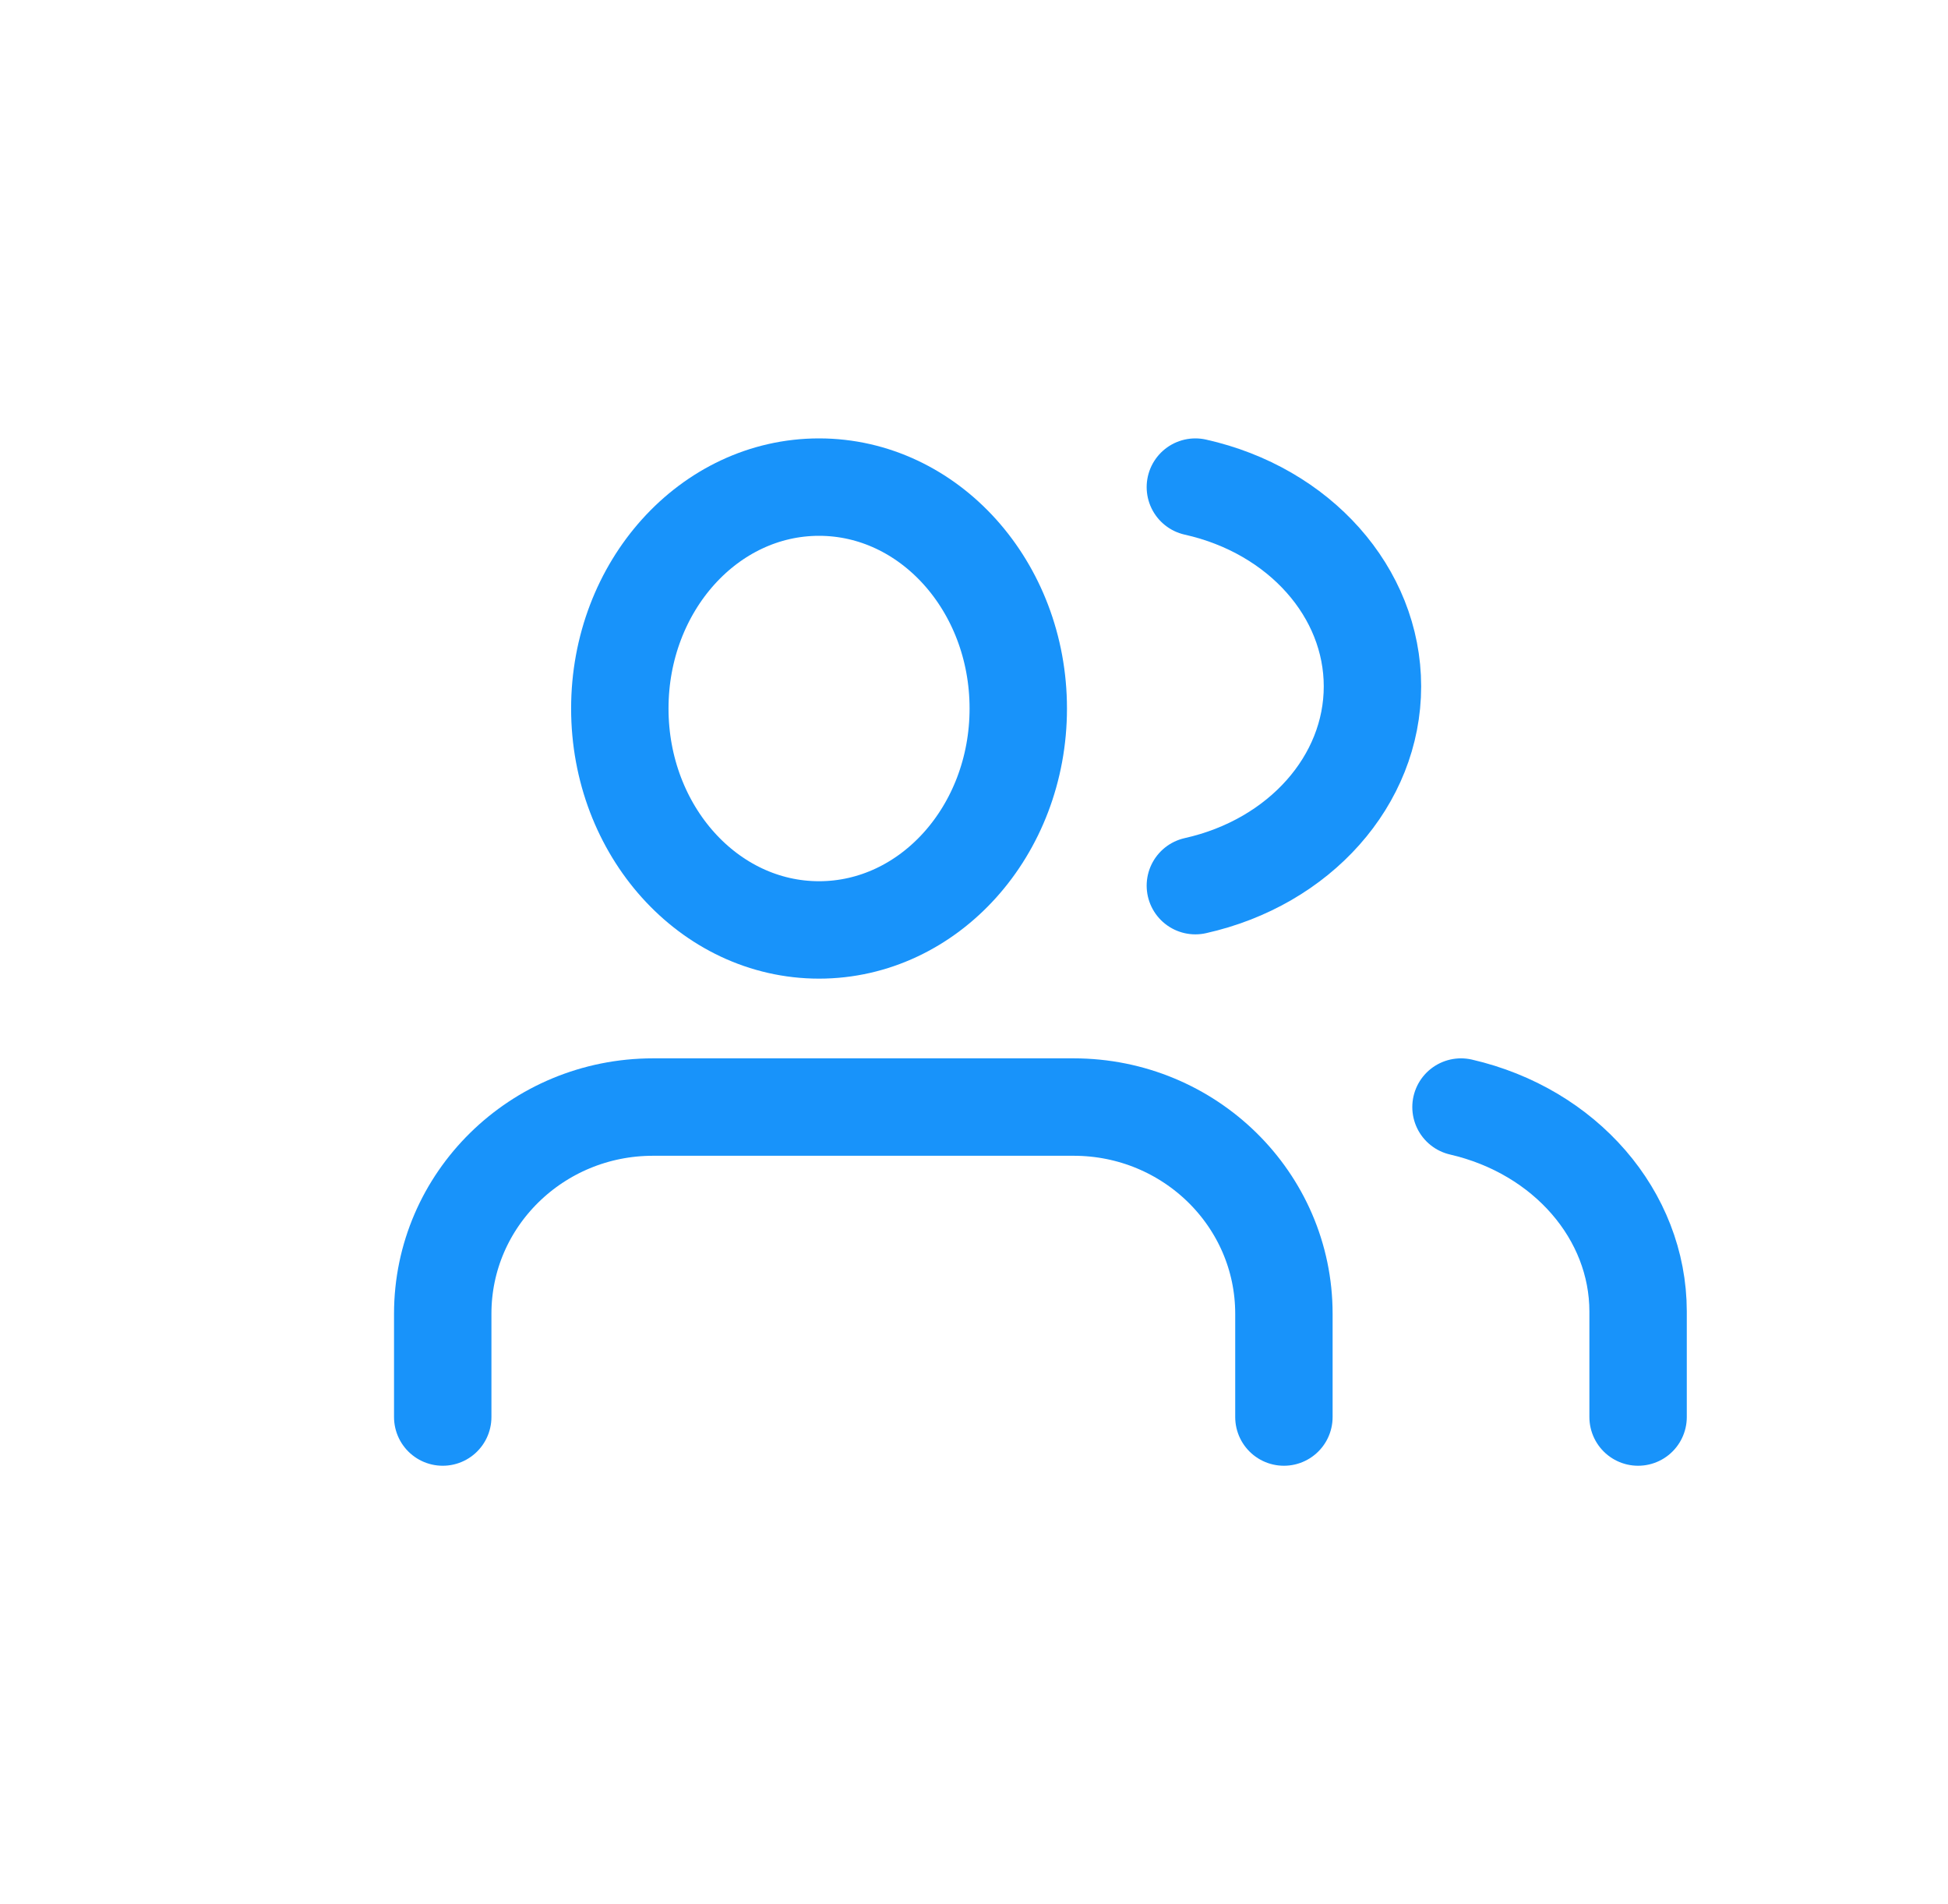 <?xml version="1.0" encoding="UTF-8"?>
<svg width="44px" height="43px" viewBox="0 0 44 43" version="1.1" xmlns="http://www.w3.org/2000/svg" xmlns:xlink="http://www.w3.org/1999/xlink">
    <!-- Generator: Sketch 47.1 (45422) - http://www.bohemiancoding.com/sketch -->
    <title>Icons-users</title>
    <desc>Created with Sketch.</desc>
    <defs></defs>
    <g id="DESIGNS-New" stroke="none" stroke-width="1" fill="none" fill-rule="evenodd" stroke-linecap="round" stroke-linejoin="round">
        <g id="Icons-panels" transform="translate(-316, -1093)" stroke="#1893FA" stroke-width="2.2">
            <g id="users" transform="translate(326, 1104)">
                <path d="M19,21 L19,18.667 C19,16.089 16.873,14 14.25,14 L4.75,14 C2.127,14 2.63677968e-16,16.089 0,18.667 L0,21" id="Shape"></path>
                <ellipse id="Oval" cx="8.5" cy="5" rx="4.5" ry="5"></ellipse>
                <path d="M27,21 L27,18.615 C26.998,16.441 25.353,14.543 23,14" id="Shape"></path>
                <path d="M17,0 C19.354,0.526 21,2.378 21,4.5 C21,6.622 19.354,8.474 17,9" id="Shape"></path>
            </g>
        </g>
    </g>
</svg>